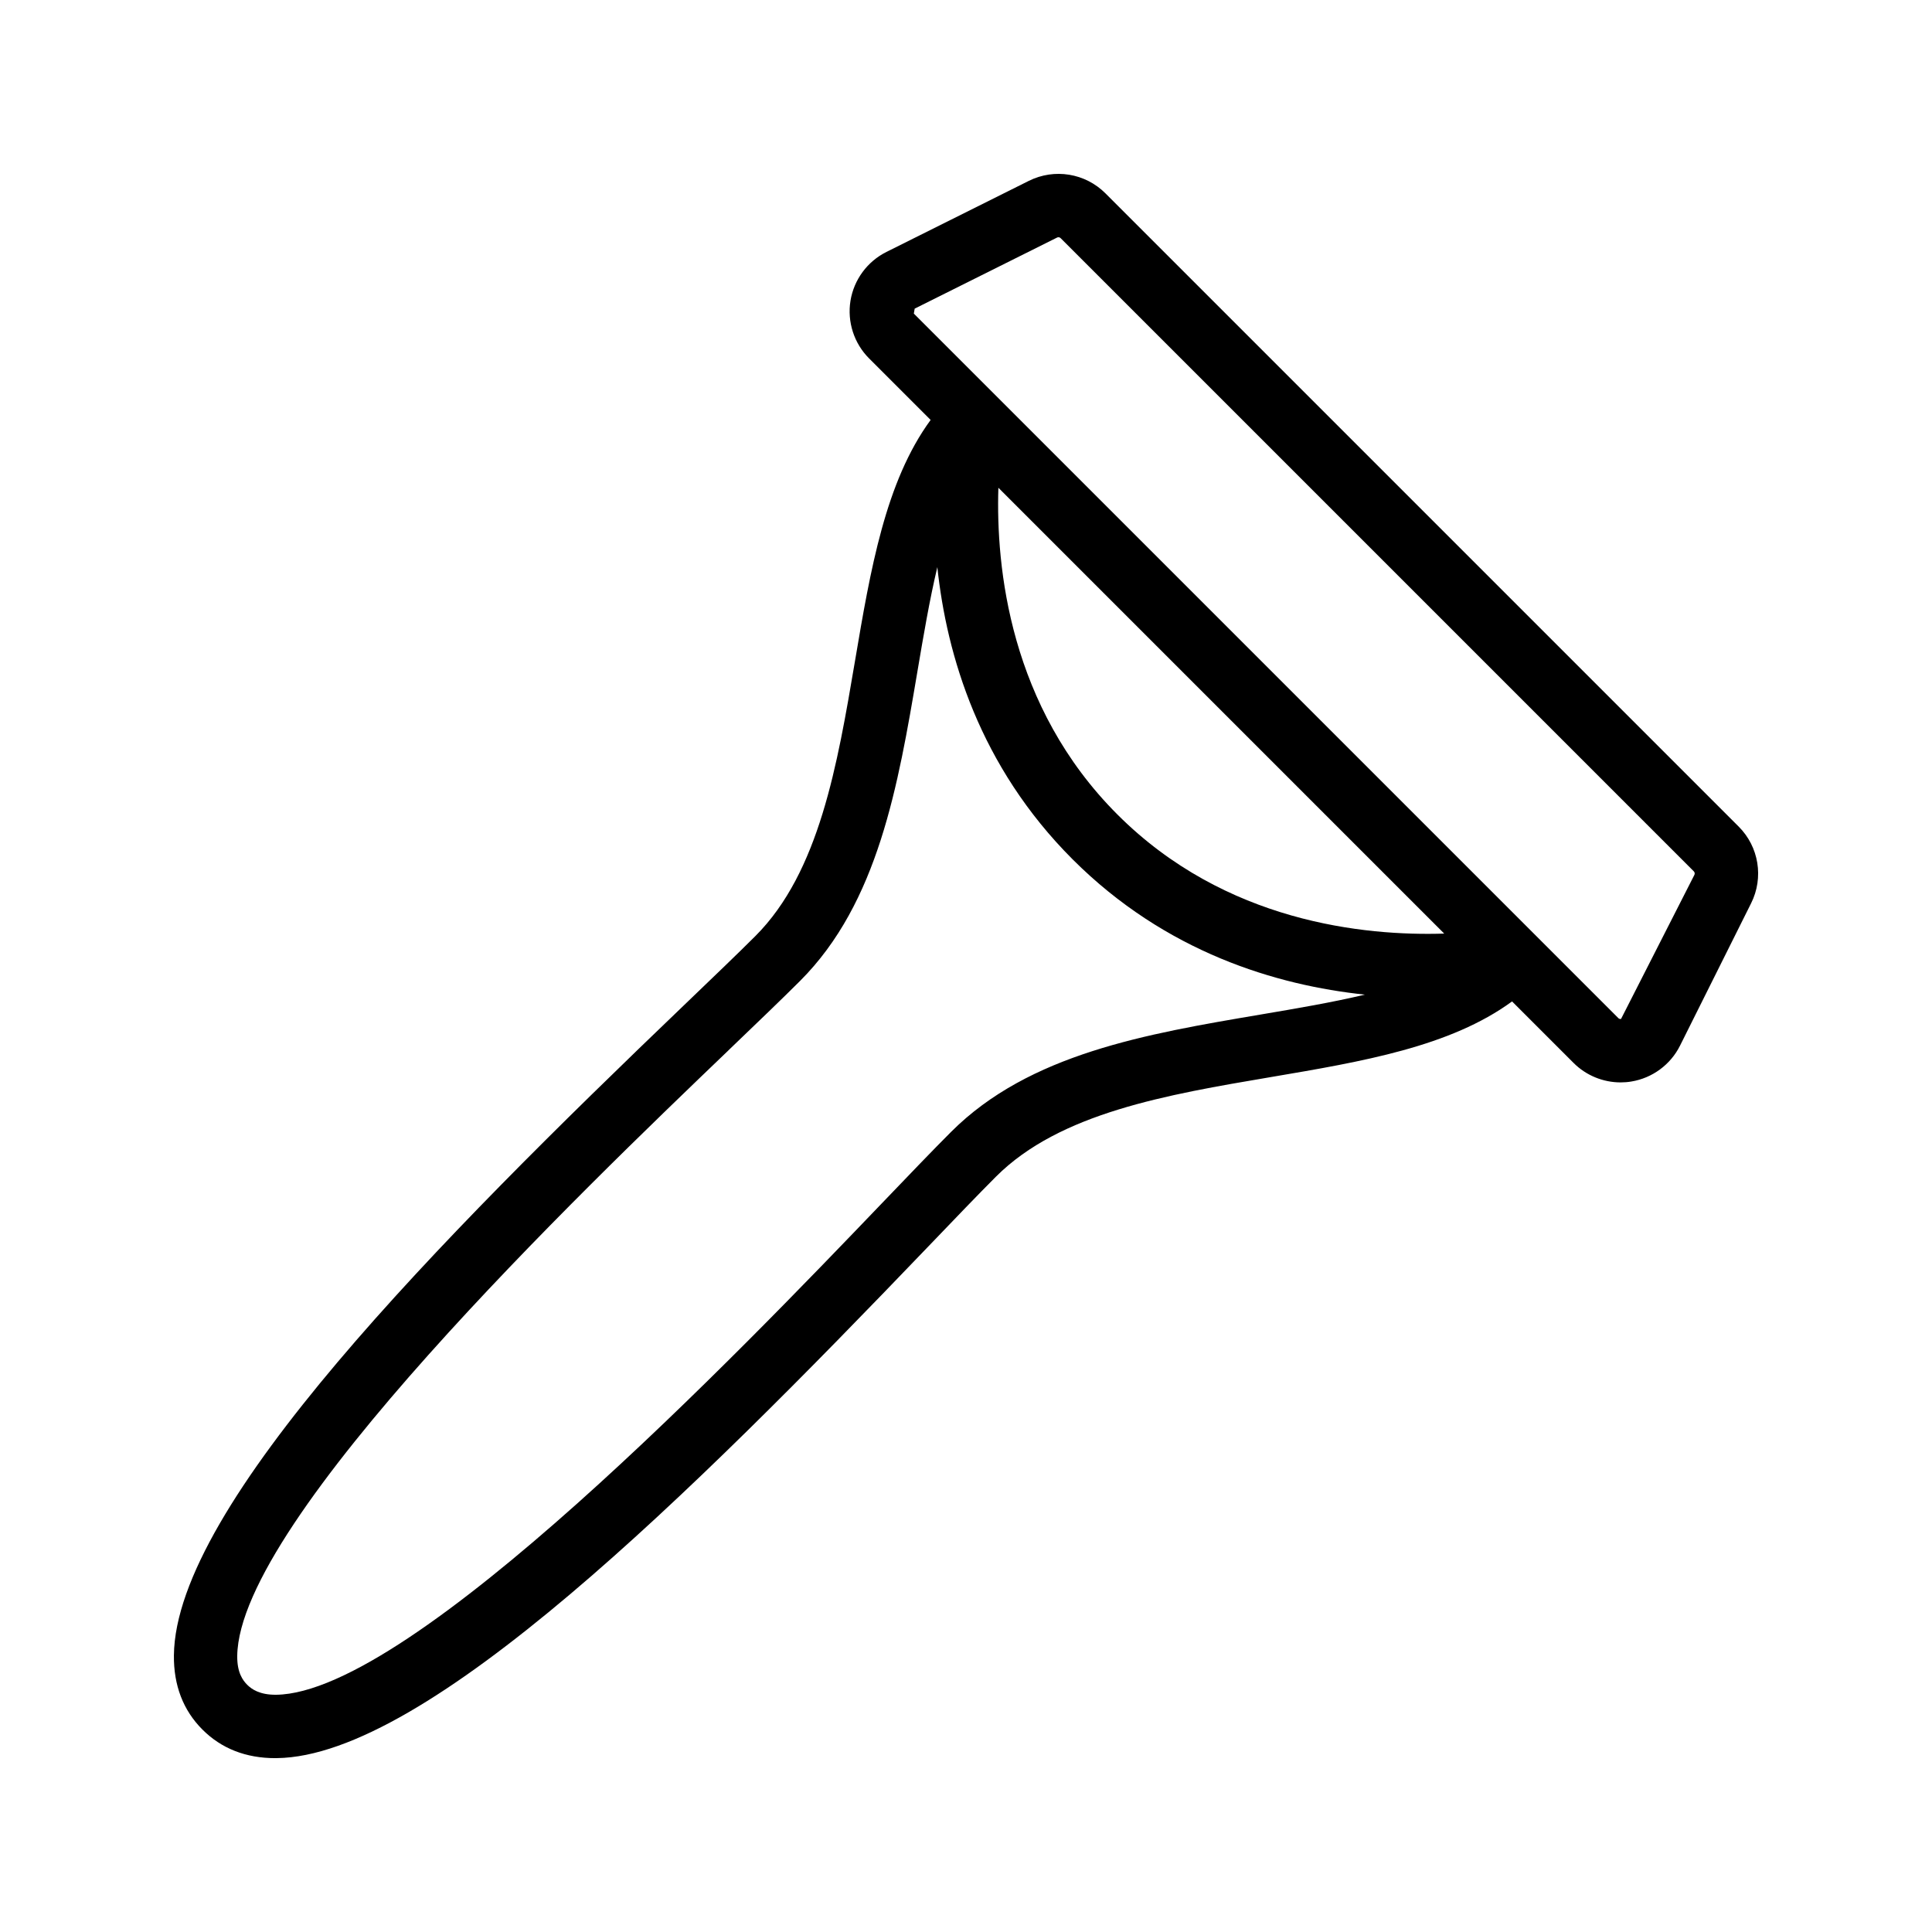 <?xml version="1.0" encoding="UTF-8"?>
<!-- Uploaded to: ICON Repo, www.svgrepo.com, Generator: ICON Repo Mixer Tools -->
<svg fill="#000000" width="800px" height="800px" version="1.1" viewBox="144 144 512 512" xmlns="http://www.w3.org/2000/svg">
 <path d="m216.95 609.92h0.379c39.77-0.418 109.85-70.066 172.41-135.31 7.352-7.668 13.559-14.141 18.211-18.793 16.91-16.91 45.324-21.719 72.805-26.375 24.391-4.129 47.582-8.07 63.957-20.055l16.305 16.305c3.32 3.324 7.836 5.156 12.469 5.156 0.938 0 1.883-0.074 2.816-0.23 5.574-0.906 10.41-4.465 12.926-9.516l18.84-37.738c3.387-6.793 2.059-14.961-3.309-20.32l-167.8-167.8c-5.363-5.367-13.523-6.695-20.324-3.305l-37.73 18.832c-5.055 2.523-8.613 7.359-9.52 12.934-0.906 5.57 0.938 11.289 4.934 15.281l16.305 16.305c-11.984 16.375-15.926 39.566-20.055 63.957-4.656 27.477-9.469 55.895-26.375 72.805-4.652 4.652-11.133 10.859-18.797 18.215-65.254 62.559-134.89 132.64-135.31 172.41-0.086 7.957 2.461 14.582 7.566 19.684 5.019 5.023 11.508 7.566 19.305 7.566zm169.45-384.13 37.727-18.828c0.117-0.062 0.246-0.09 0.367-0.09 0.215 0 0.422 0.086 0.582 0.242l167.8 167.8c0.246 0.25 0.309 0.629 0.152 0.941l-19.438 38.18c-0.414 0.062-0.633-0.148-0.715-0.23l-186.7-186.7zm140.33 165.62c-21.07 0.668-58-2.949-86.598-31.551-28.598-28.598-32.219-65.527-31.551-86.598zm-189.73 30.98c7.769-7.453 14.332-13.742 19.047-18.461 20.695-20.695 25.965-51.797 31.059-81.875 1.633-9.645 3.231-19.082 5.297-27.758 2.469 23.363 11.148 52.738 35.852 77.438 24.703 24.703 54.086 33.383 77.445 35.855-8.68 2.066-18.113 3.664-27.762 5.297-30.078 5.094-61.176 10.359-81.875 31.059-4.719 4.715-11.008 11.273-18.457 19.043-37.23 38.832-124.43 129.77-160.46 130.14-4.356 0.031-6.477-1.488-7.633-2.644-1.156-1.16-2.695-3.211-2.644-7.633 0.375-36.043 91.309-123.23 130.14-160.46z"/>
</svg>